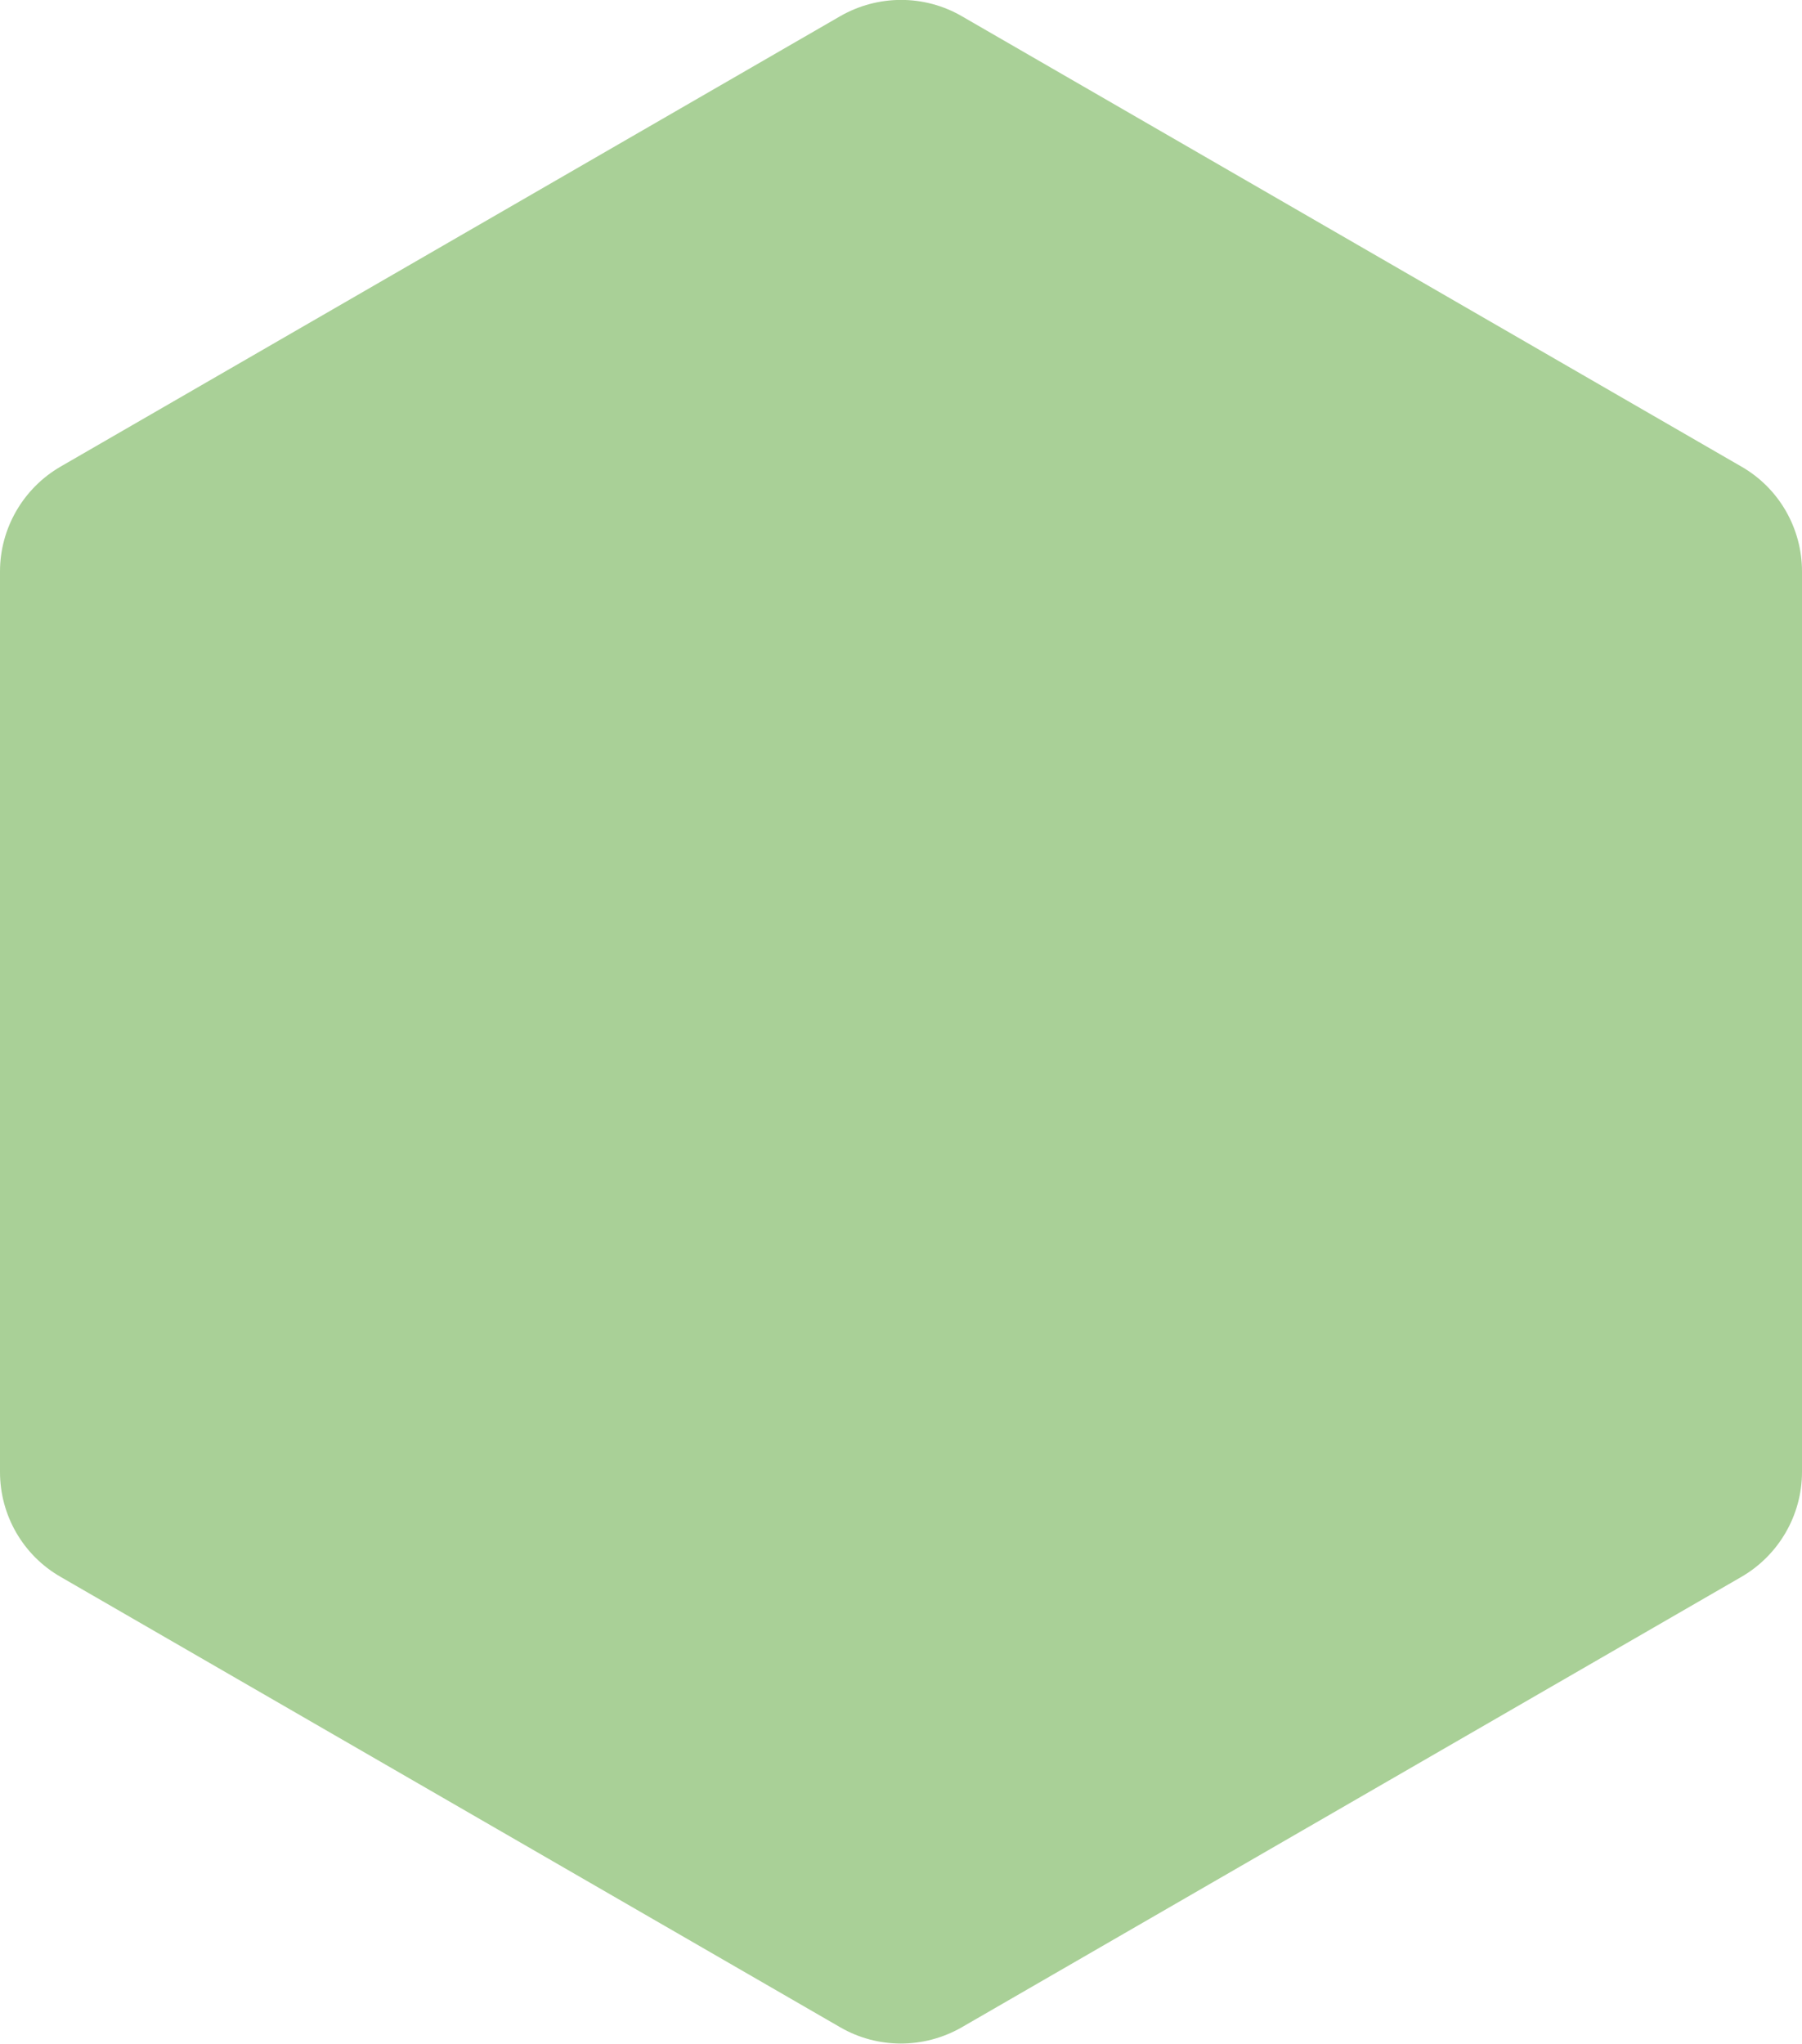 <svg xmlns="http://www.w3.org/2000/svg" id="Capa_1" viewBox="0 0 525.8 596.2"><defs><style>      .st0 {        fill: #a9d097;      }    </style></defs><path class="st0" d="M525.8,429.4V166.7c0-12.6-6.7-24.3-17.7-30.6L280.6,4.7c-10.9-6.3-24.4-6.3-35.4,0L17.7,136.1c-10.9,6.3-17.7,18-17.7,30.6v262.7c0,12.6,6.7,24.3,17.7,30.6l227.5,131.4c10.9,6.3,24.4,6.3,35.4,0l227.5-131.4c10.9-6.3,17.7-18,17.7-30.6Z"></path></svg>